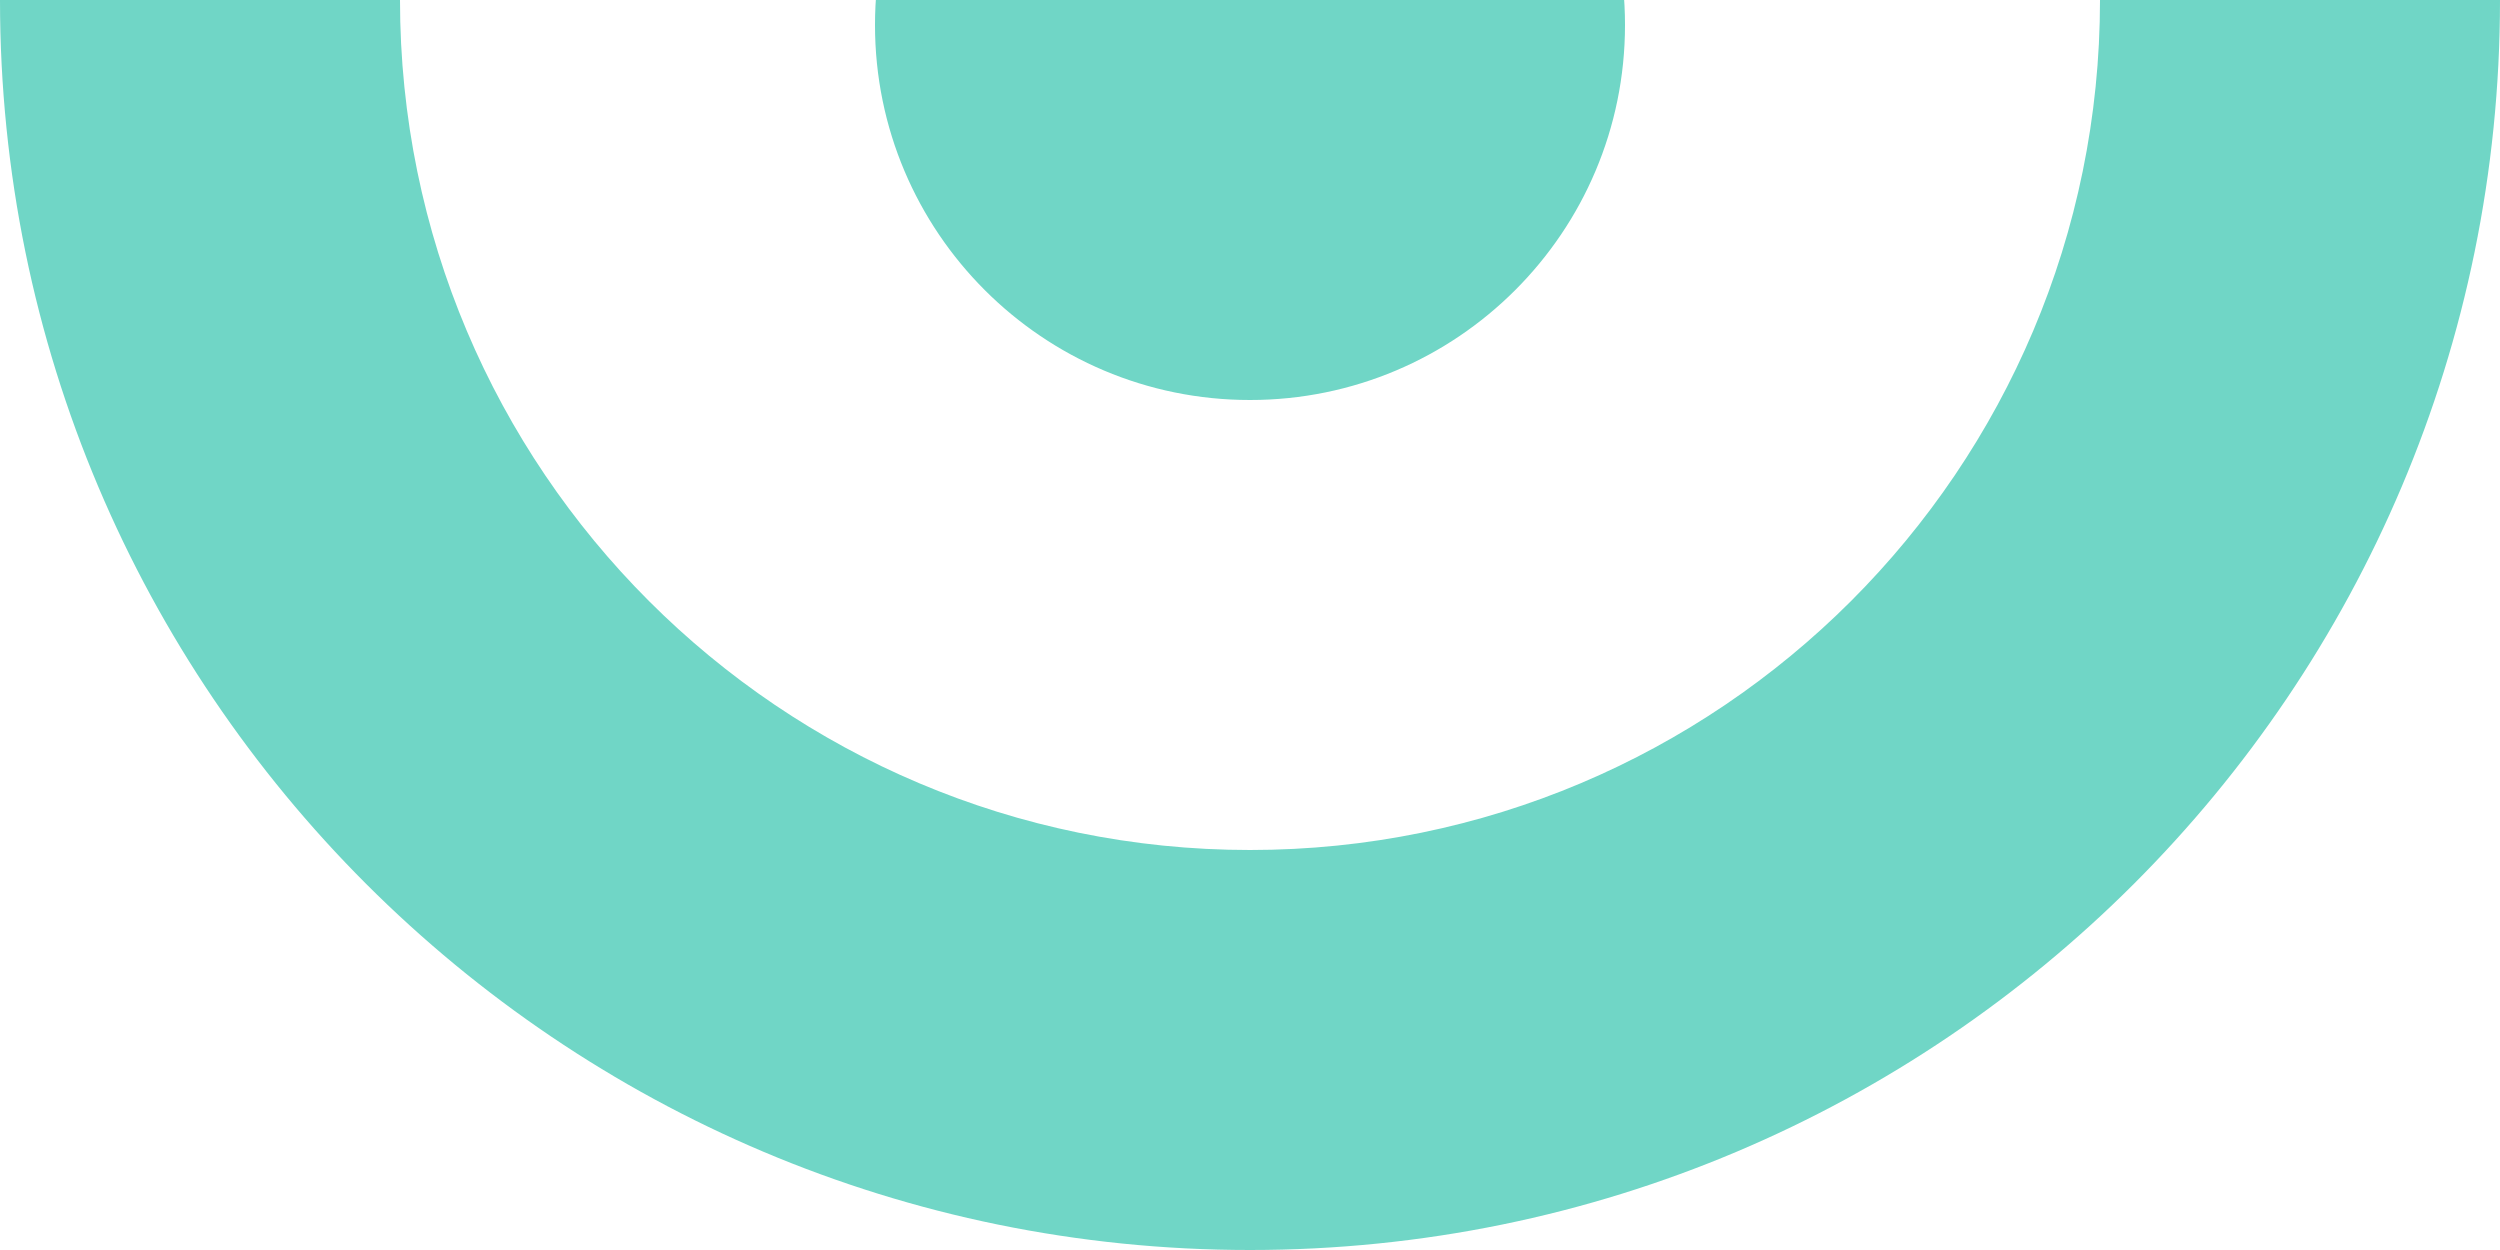<svg width="232" height="116" viewBox="0 0 232 116" fill="none" xmlns="http://www.w3.org/2000/svg">
<path fill-rule="evenodd" clip-rule="evenodd" d="M232 0C232 -64.065 180.065 -116 116 -116C51.935 -116 0 -64.065 0 0C0 64.065 51.935 116 116 116C180.065 116 232 64.065 232 0ZM194.88 0C194.88 -43.564 159.564 -78.88 116 -78.88C72.436 -78.88 37.12 -43.564 37.12 0C37.12 43.564 72.436 78.88 116 78.88C159.564 78.88 194.88 43.564 194.88 0ZM116 -32.48C135.219 -32.48 150.8 -16.9 150.8 2.32C150.8 21.539 135.219 37.12 116 37.12C96.781 37.12 81.2 21.539 81.2 2.32C81.2 -16.9 96.781 -32.48 116 -32.48Z" fill="#70D6C6"/>
</svg>
